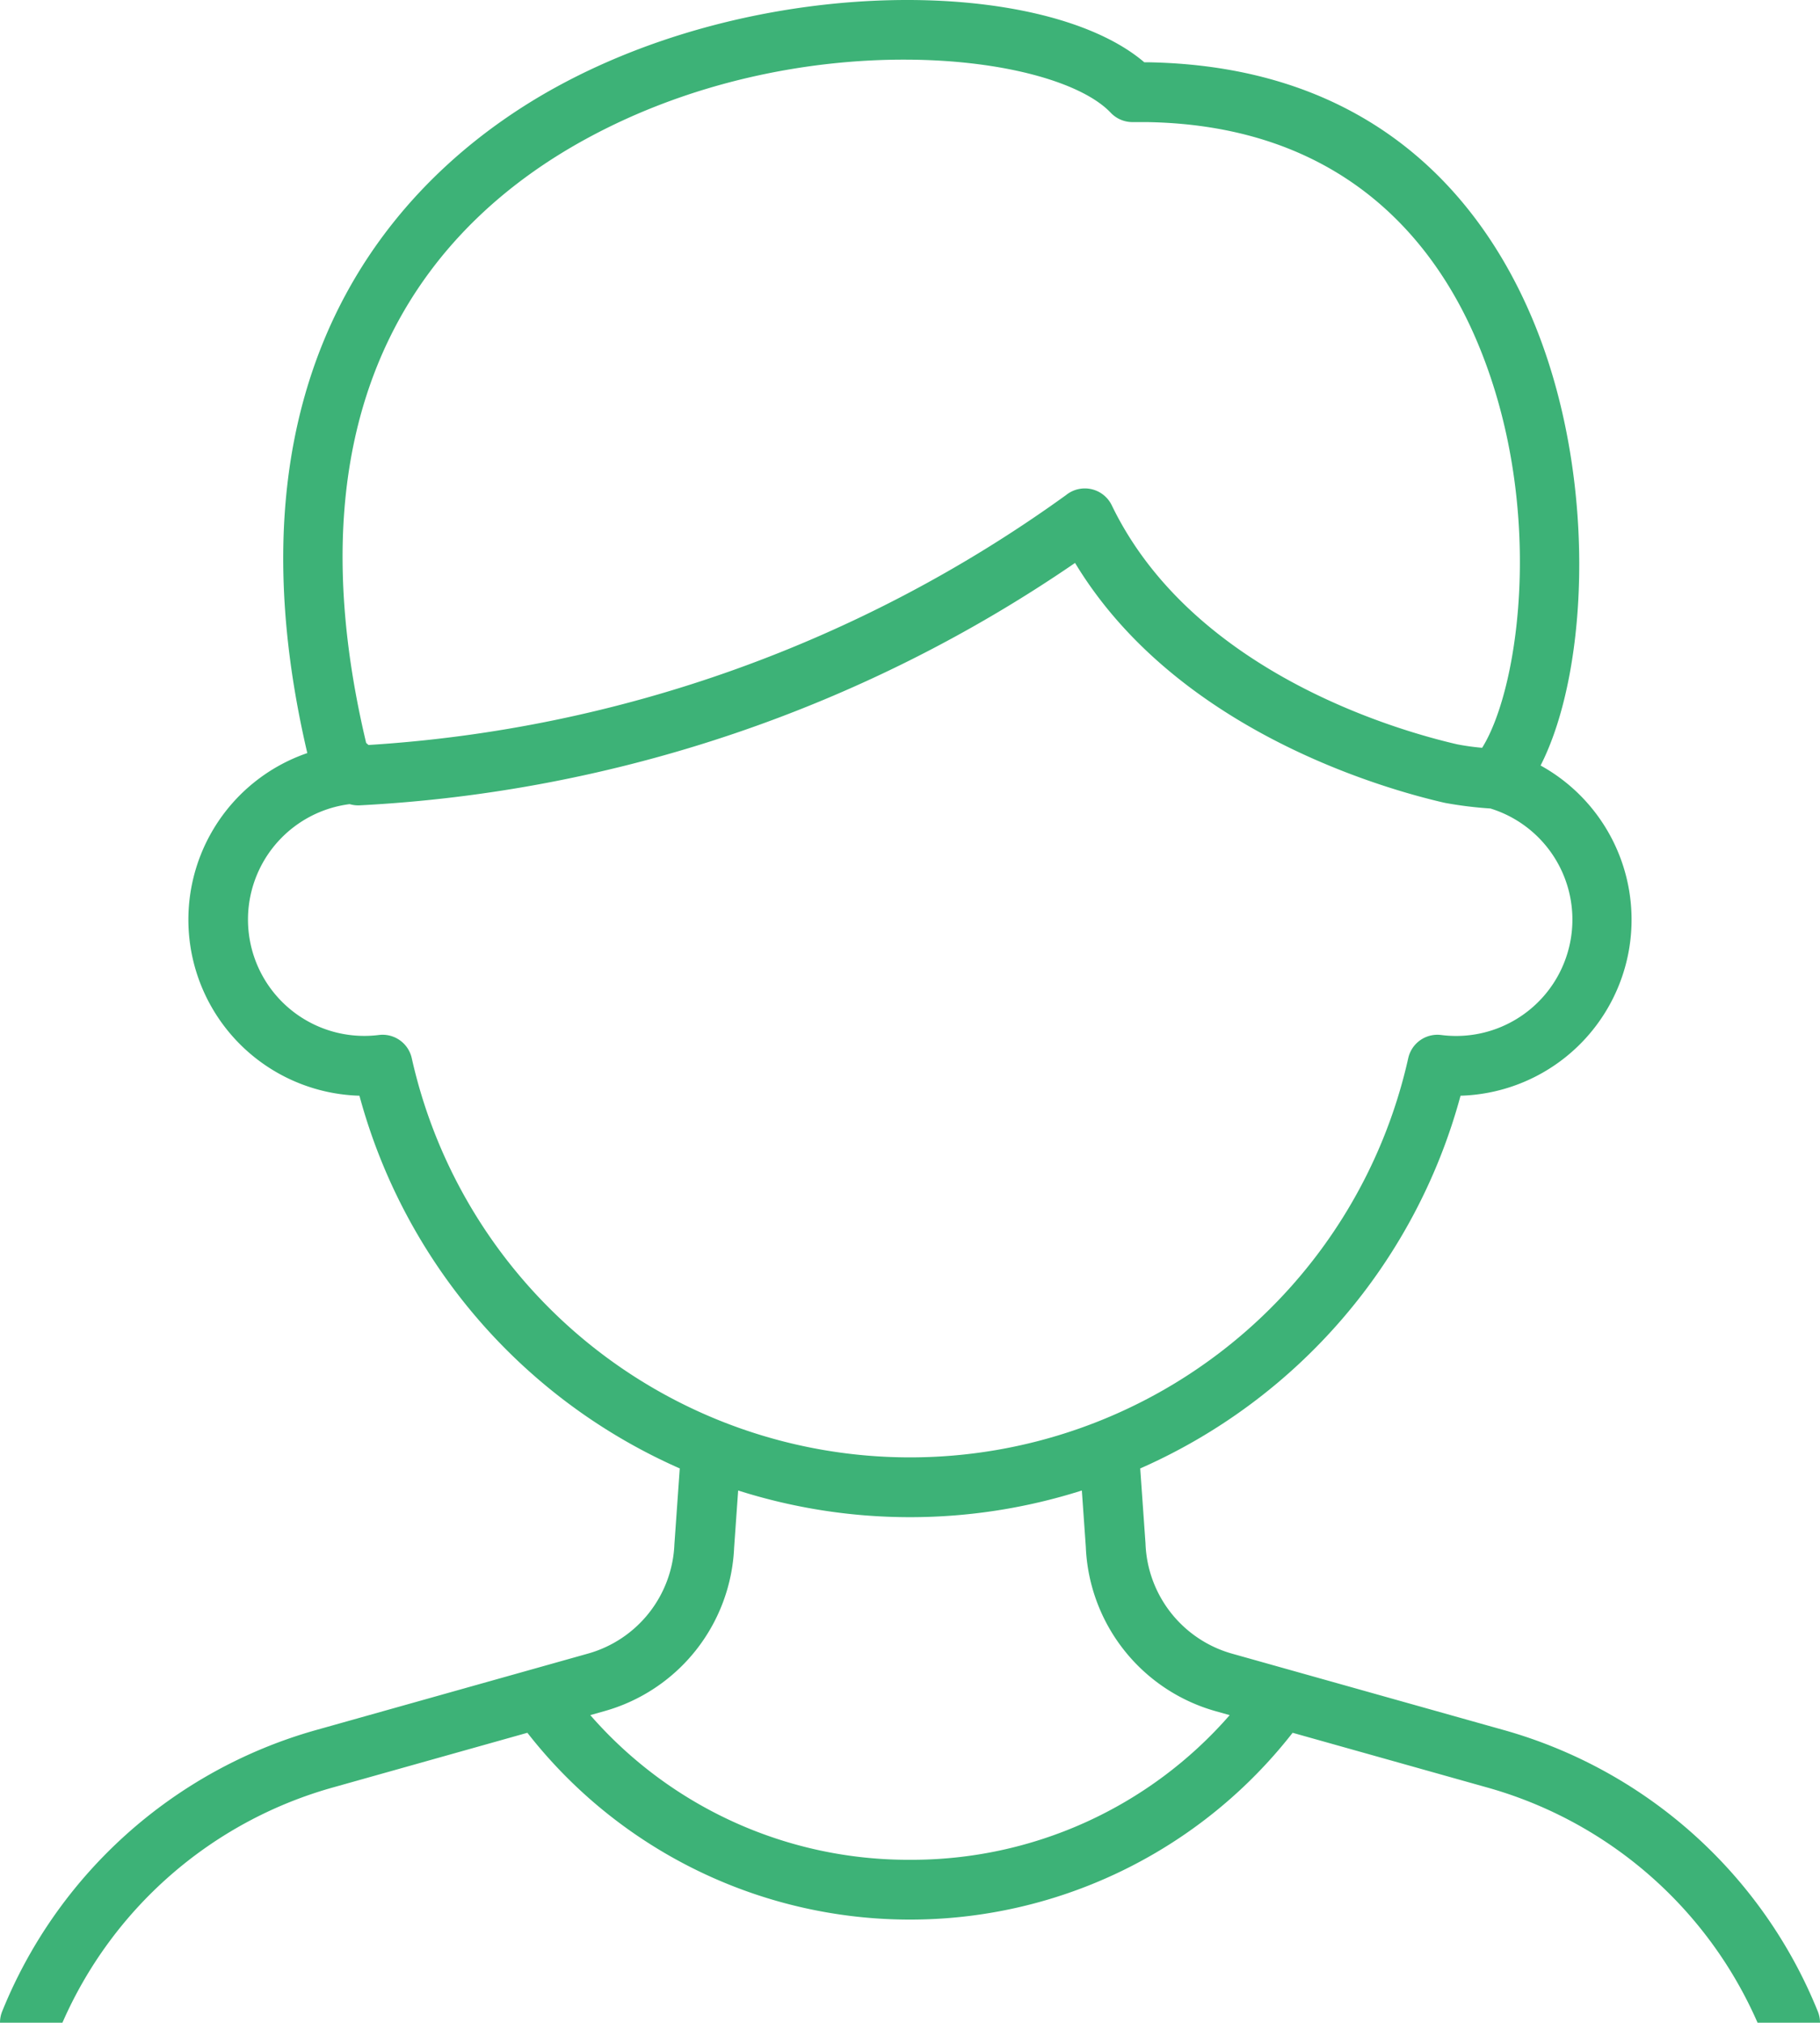 <svg xmlns="http://www.w3.org/2000/svg" viewBox="0 0 79.942 88.818"><defs><style>.cls-1{fill:#3db277;}</style></defs><g id="レイヤー_2" data-name="レイヤー 2"><g id="レイヤー_2-2" data-name="レイヤー 2"><path class="cls-1" d="M79.849,88.331a21.007,21.007,0,0,0-13.739-12.347l-11.991-3.37a5.22,5.22,0,0,1-3.804-4.843l-.232-3.29A25.012,25.012,0,0,0,64.153,48.114a7.733,7.733,0,0,0,3.516-14.5c2.163-4.238,2.512-12.969-.443-19.807C65.081,8.843,60.422,2.892,50.386,2.734h-.125C45.956-.94,33.651-1.223,24.455,3.81,18.531,7.051,9.307,15.15,13.498,33.068A7.734,7.734,0,0,0,15.788,48.114a25.014,25.014,0,0,0,14.07,16.366l-.235,3.327a5.207,5.207,0,0,1-3.803,4.806l-11.991,3.37A21.008,21.008,0,0,0,.092,88.331,1.306,1.306,0,0,0,0,88.818H2.742A18.367,18.367,0,0,1,14.541,78.512L23.165,76.088a21.317,21.317,0,0,0,33.612-0l8.624,2.424A18.366,18.366,0,0,1,77.199,88.818H79.942A1.305,1.305,0,0,0,79.849,88.331ZM25.716,6.114C35.068.996,46.274,2.3,48.788,4.951a1.313,1.313,0,0,0,.953.41l.624-0c8.614.136,12.613,5.236,14.451,9.489,3.078,7.123,1.976,15.275.286,17.986a10.332,10.332,0,0,1-1.1-.153c-2.665-.614-11.635-3.186-15.168-10.494A1.314,1.314,0,0,0,46.824,21.74,58.558,58.558,0,0,1,16.186,32.713l-.103-.091C12.392,17.104,19.265,9.643,25.716,6.114ZM18.086,46.465a1.314,1.314,0,0,0-1.281-1.028,1.329,1.329,0,0,0-.16.01,5.109,5.109,0,0,1-1.286-10.137,1.331,1.331,0,0,0,.423.054A61.135,61.135,0,0,0,47.221,24.719c4.409,7.295,13.407,9.881,16.19,10.523l.051.011c.012.002.023.006.035.007a17.363,17.363,0,0,0,1.97.242A5.108,5.108,0,0,1,63.296,45.447a1.313,1.313,0,0,0-1.44,1.018,22.426,22.426,0,0,1-43.77,0ZM39.971,81.665a18.53,18.53,0,0,1-14.043-6.353l.604-.17a7.813,7.813,0,0,0,5.714-7.187l.177-2.506a24.901,24.901,0,0,0,15.096-0l.174,2.469a7.827,7.827,0,0,0,5.716,7.225l.604.17A18.53,18.53,0,0,1,39.971,81.665Z"/></g></g></svg>